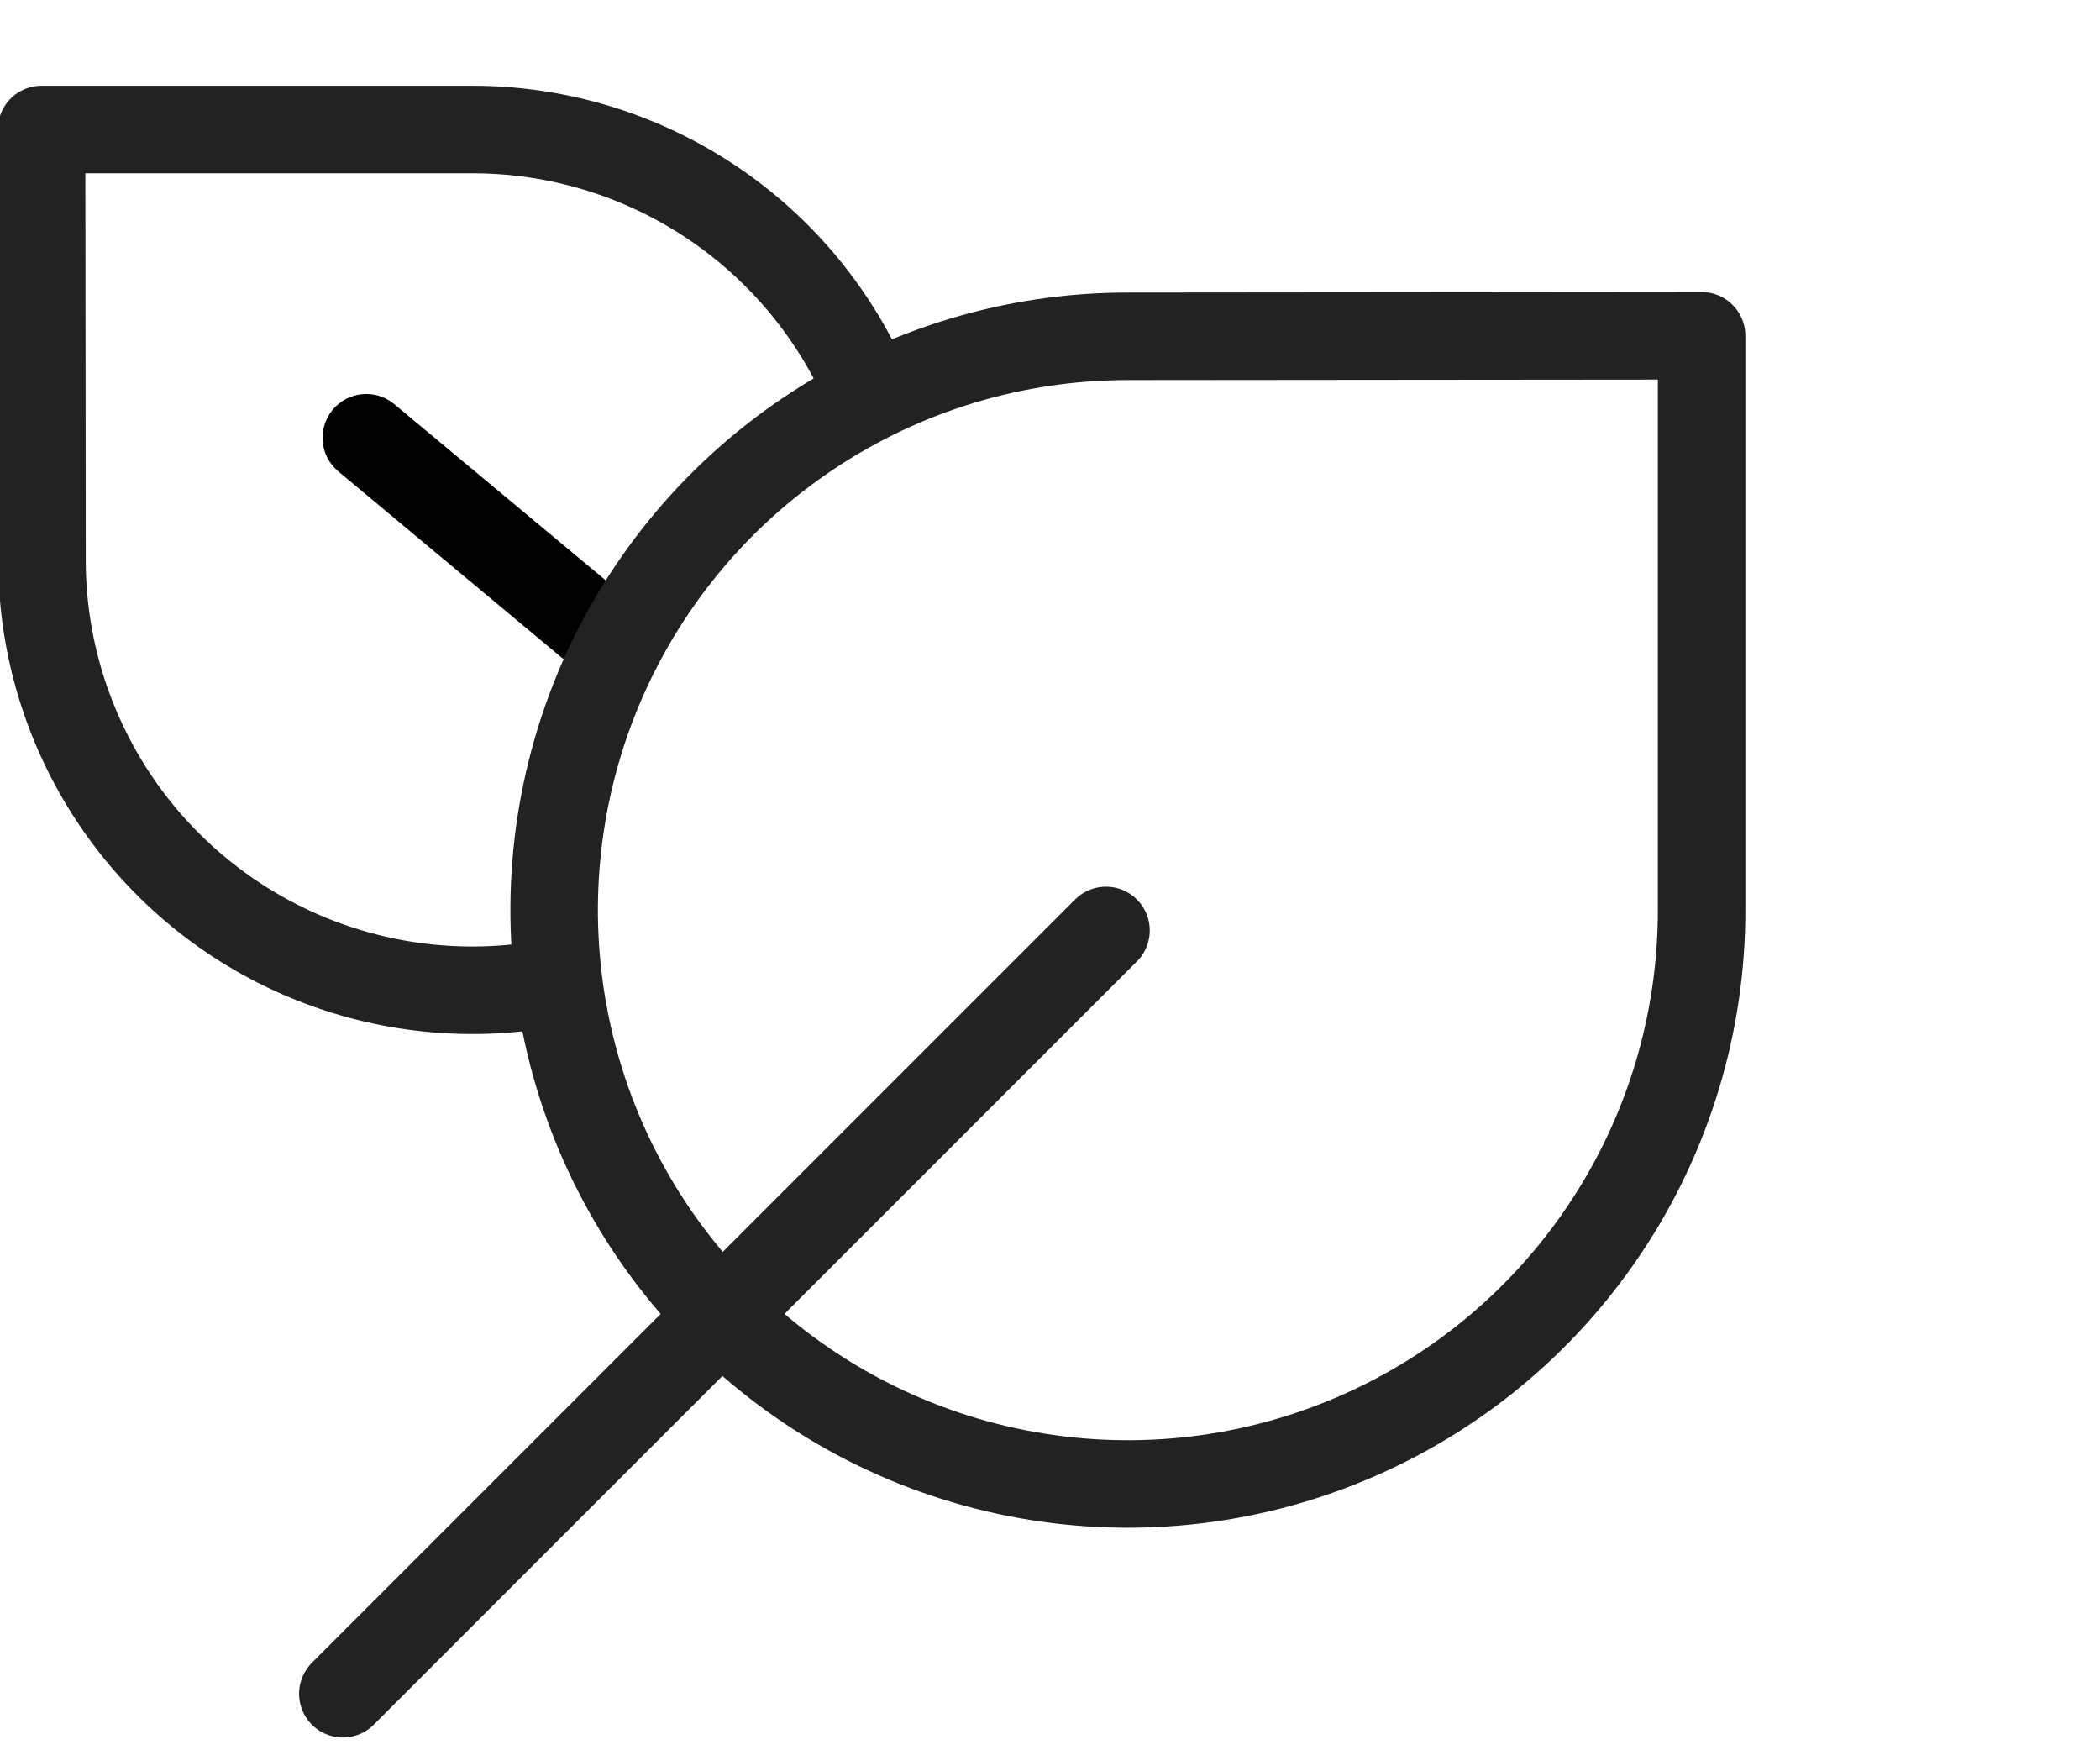 <svg width="24" height="20" viewBox="0 0 24 20" fill="none" xmlns="http://www.w3.org/2000/svg">
<g clip-path="url(#clip0_917_1171)">
<path d="M9.941 4.515C9.568 3.616 8.938 2.848 8.129 2.308C7.32 1.768 6.369 1.479 5.396 1.48L0.475 1.48L0.48 6.396C0.479 7.369 0.768 8.32 1.308 9.129C1.848 9.938 2.616 10.568 3.515 10.941C4.414 11.313 5.402 11.411 6.357 11.221" stroke="#222222" stroke-linecap="round" stroke-linejoin="round"/>
<path d="M4.506 4.618C4.294 4.441 3.979 4.47 3.802 4.682C3.626 4.894 3.654 5.209 3.866 5.386L4.506 4.618ZM3.866 5.386L6.63 7.69L7.27 6.921L4.506 4.618L3.866 5.386Z" fill="black"/>
<path d="M12.64 10.632L3.918 19.354M19.447 3.837L19.447 10.398C19.448 11.695 19.064 12.963 18.343 14.041C17.623 15.12 16.599 15.961 15.4 16.457C14.202 16.954 12.884 17.084 11.611 16.831C10.339 16.578 9.171 15.954 8.254 15.037C7.336 14.119 6.712 12.951 6.459 11.679C6.206 10.406 6.336 9.088 6.832 7.89C7.329 6.691 8.17 5.667 9.248 4.947C10.327 4.226 11.595 3.842 12.892 3.843L19.447 3.837Z" stroke="#222222" stroke-linecap="round" stroke-linejoin="round"/>
</g>
<defs>
<clipPath id="clip0_917_1171">
<rect width="24" height="20" fill="white"/>
</clipPath>
</defs>
</svg>
